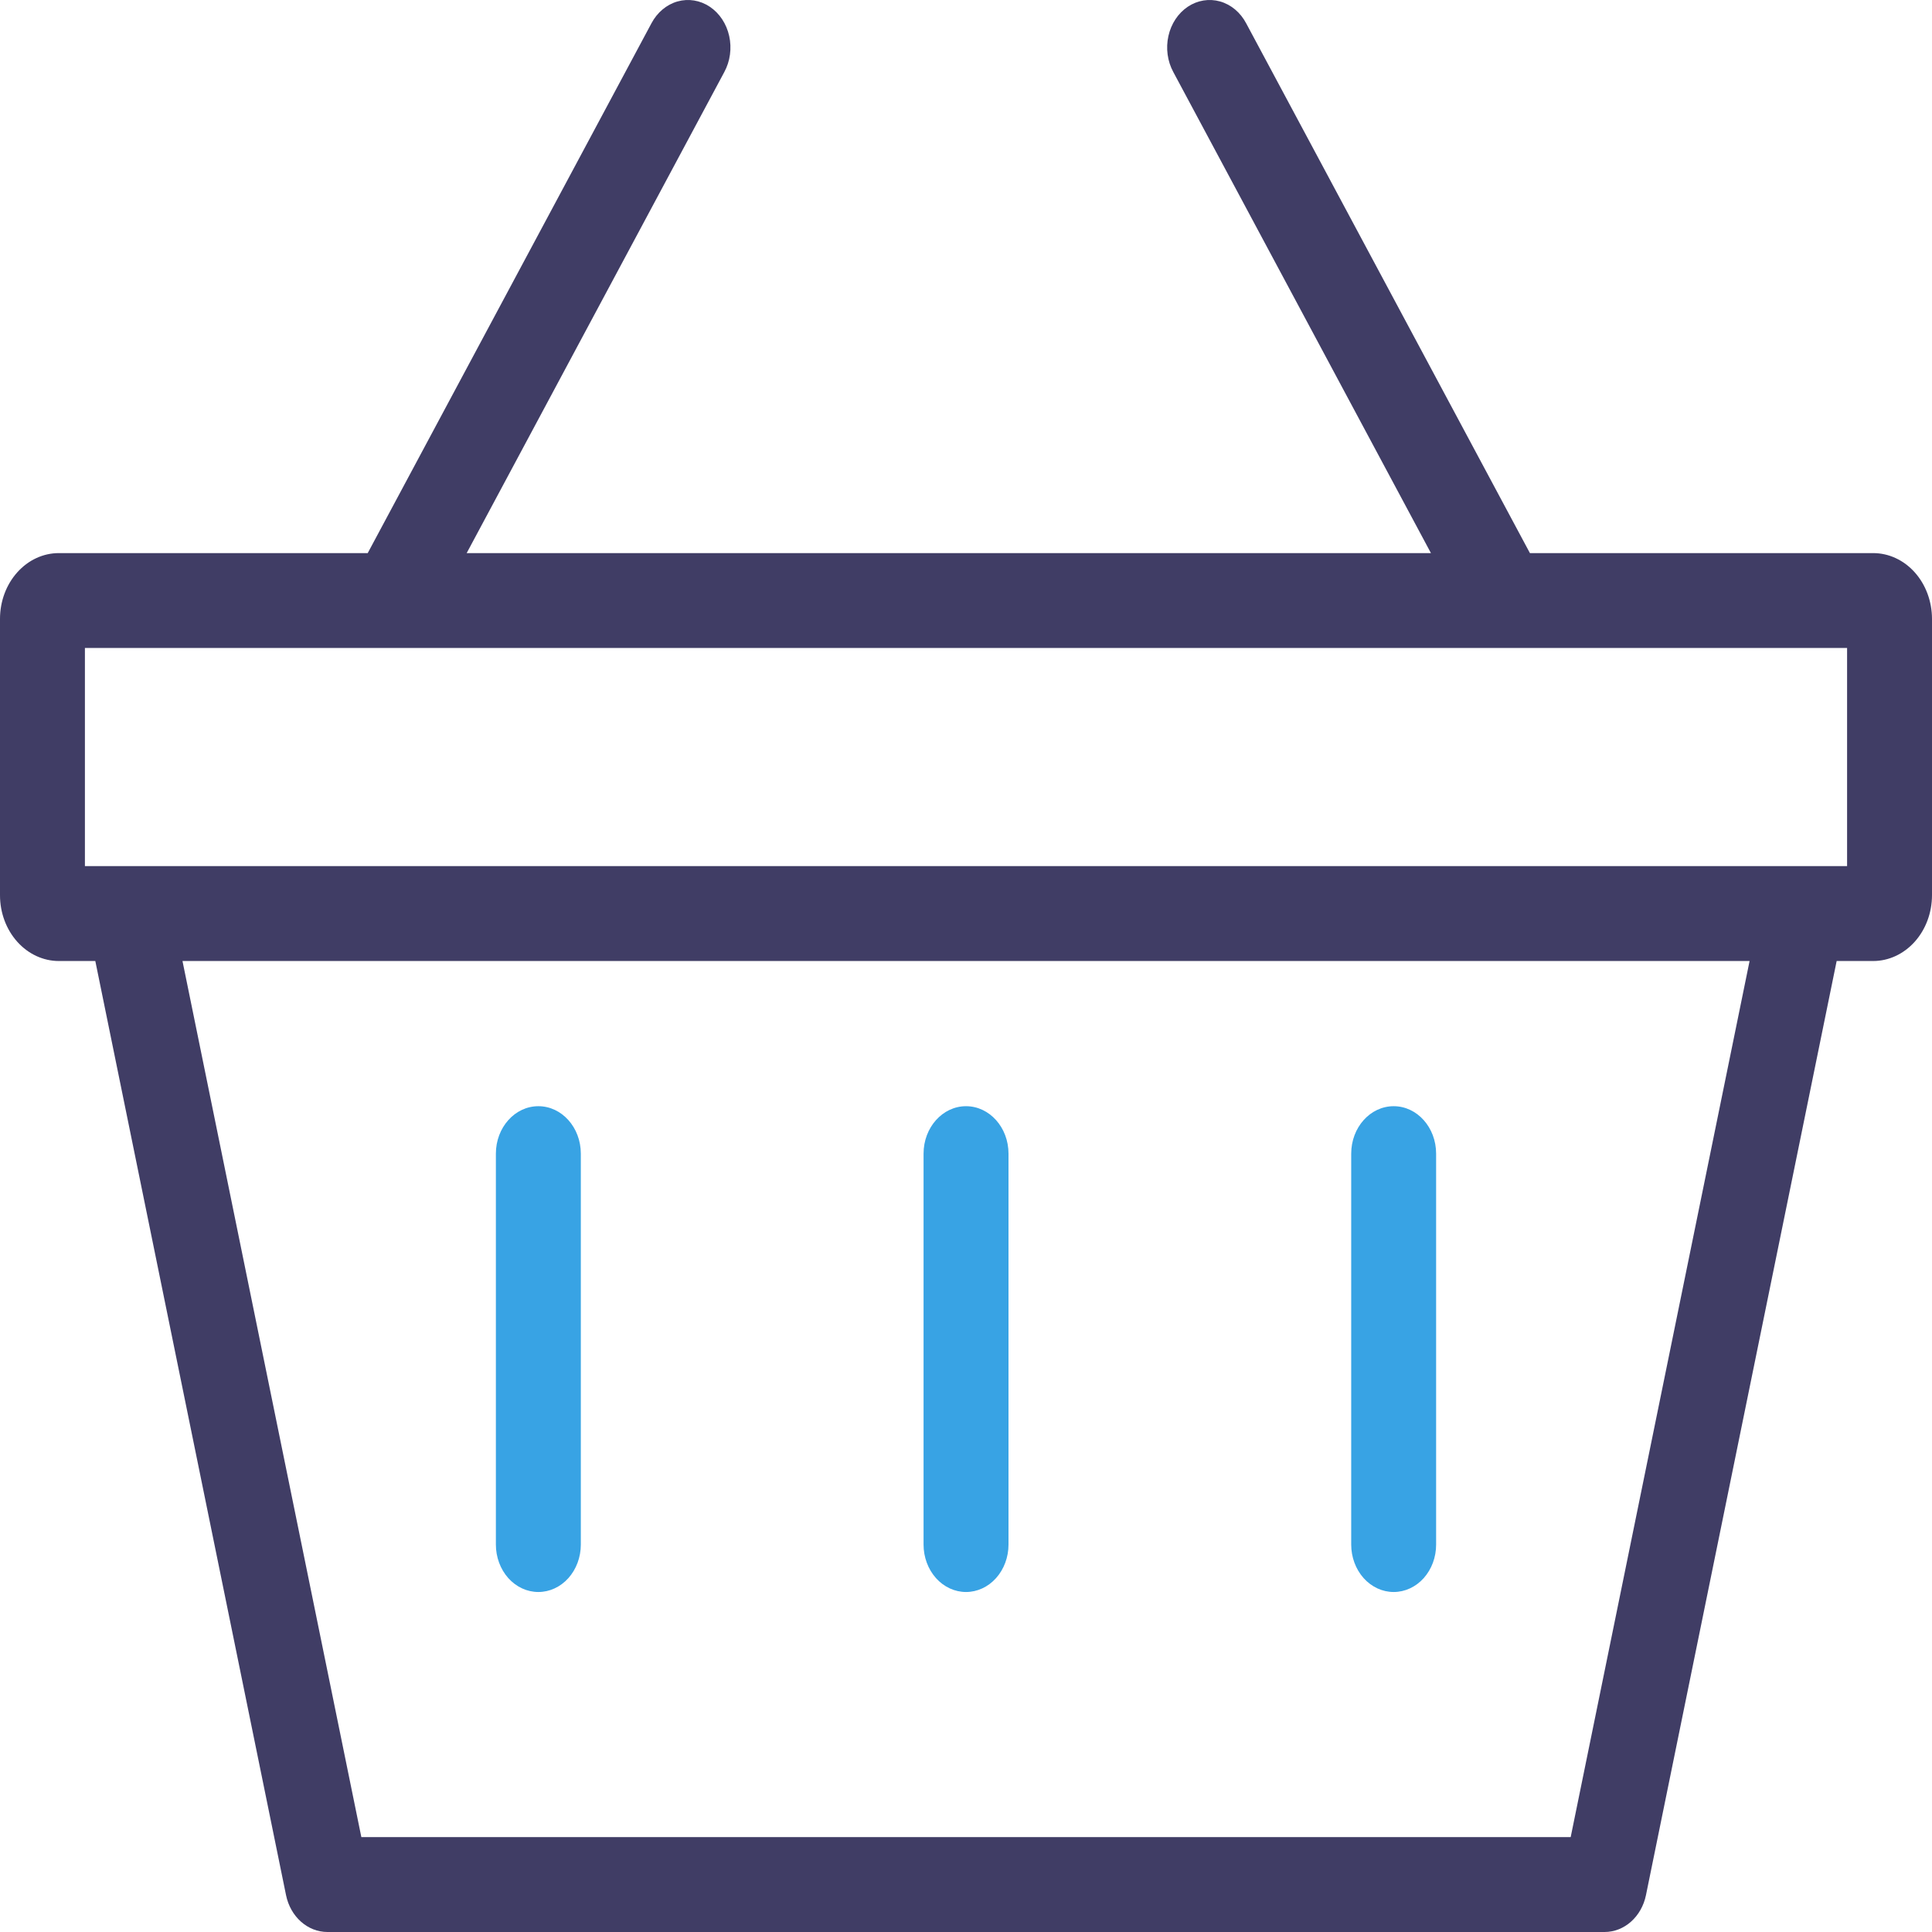 <svg xmlns="http://www.w3.org/2000/svg" width="60" height="60" viewBox="0 0 60 60" fill="none"><path d="M58.173 17.177H47.513L38.701 0.724C38.523 0.386 38.231 0.142 37.891 0.045C37.55 -0.051 37.189 0.008 36.888 0.209C36.587 0.411 36.37 0.738 36.286 1.119C36.201 1.499 36.256 1.902 36.438 2.237L44.439 17.177H14.493L22.494 2.237C22.676 1.902 22.73 1.499 22.646 1.119C22.562 0.738 22.345 0.411 22.043 0.209C21.742 0.008 21.381 -0.051 21.041 0.045C20.701 0.142 20.41 0.386 20.231 0.724L11.42 17.177H1.827C1.343 17.177 0.878 17.392 0.536 17.775C0.193 18.158 0 18.677 0 19.218V27.804C0 28.345 0.193 28.864 0.536 29.247C0.878 29.629 1.343 29.845 1.827 29.845H2.96L8.883 58.855C9.02 59.525 9.553 60 10.169 60H49.831C50.446 60 50.98 59.525 51.117 58.855L57.039 29.845H58.172C58.657 29.845 59.121 29.629 59.464 29.246C59.807 28.863 59.999 28.345 60 27.803V19.218C59.999 18.677 59.807 18.158 59.464 17.775C59.121 17.392 58.657 17.177 58.172 17.177L58.173 17.177ZM48.779 57.053H11.222L5.667 29.844H54.335L48.779 57.053ZM57.363 26.898L2.637 26.898V20.123H57.363V26.898Z" fill="#403D65"></path><path d="M16.719 49.441C17.069 49.441 17.404 49.286 17.652 49.01C17.899 48.733 18.038 48.359 18.038 47.968V35.828C18.038 35.014 17.448 34.354 16.719 34.354C15.991 34.354 15.4 35.014 15.4 35.828V47.968C15.4 48.359 15.539 48.733 15.786 49.01C16.034 49.286 16.369 49.441 16.719 49.441H16.719Z" fill="#38A3E4"></path><path d="M30.001 49.441C30.35 49.441 30.686 49.286 30.933 49.01C31.181 48.733 31.32 48.359 31.32 47.968V35.828C31.32 35.014 30.729 34.354 30.001 34.354C29.273 34.354 28.682 35.014 28.682 35.828V47.968C28.682 48.359 28.821 48.733 29.068 49.01C29.315 49.286 29.651 49.441 30.001 49.441Z" fill="#38A3E4"></path><path d="M43.282 49.441C43.632 49.441 43.967 49.286 44.215 49.01C44.462 48.733 44.601 48.359 44.6 47.968V35.828C44.6 35.014 44.01 34.354 43.282 34.354C42.553 34.354 41.963 35.014 41.963 35.828V47.968C41.963 48.359 42.102 48.733 42.349 49.01C42.597 49.286 42.932 49.441 43.282 49.441H43.282Z" fill="#38A3E4"></path></svg>